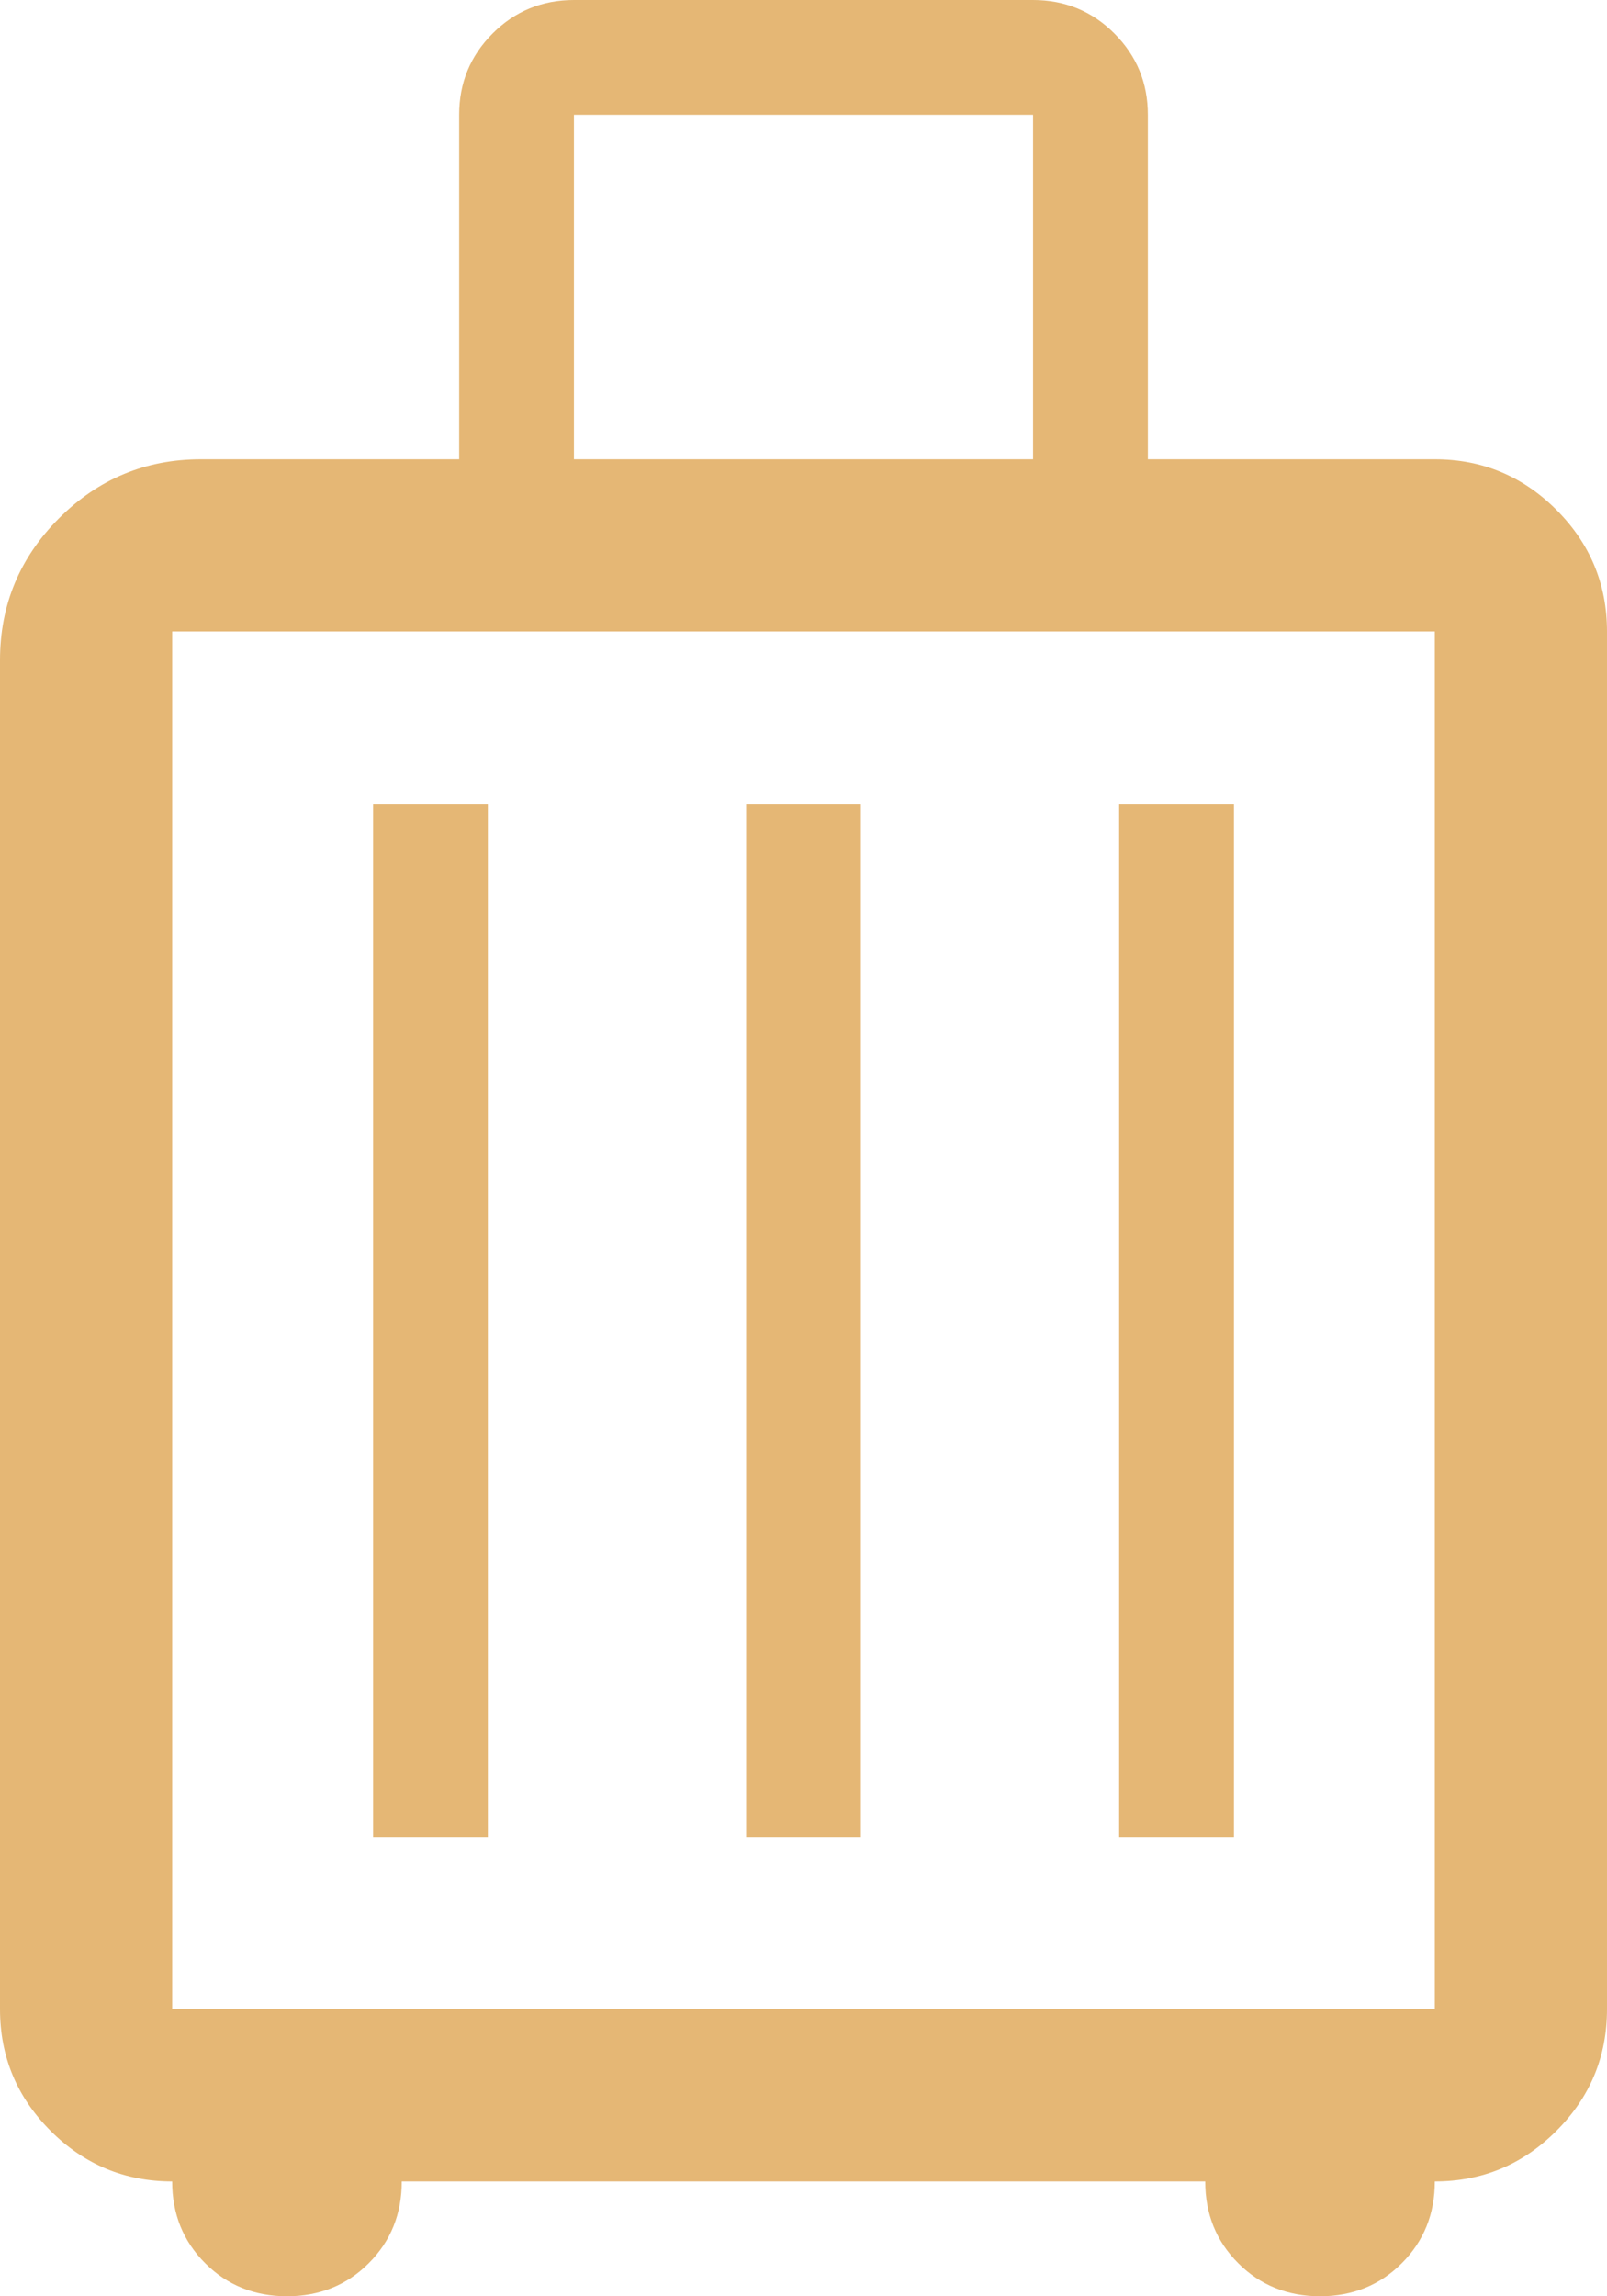 <svg xmlns="http://www.w3.org/2000/svg" width="48.067" height="68.667" viewBox="1471.933 1876 48.067 68.667"><path d="M1477.083 1941.233c-1.416 0-2.628-.504-3.637-1.513-1.008-1.008-1.513-2.22-1.513-3.637v-40.341c0-1.653.589-3.067 1.765-4.244 1.177-1.176 2.591-1.765 4.244-1.765h7.725v-10.3c0-.953.333-1.764 1.001-2.432.668-.667 1.478-1.001 2.432-1.001h13.733c.954 0 1.765.334 2.432 1.001.668.668 1.002 1.479 1.002 2.432v10.3h8.583c1.416 0 2.629.505 3.637 1.513 1.009 1.009 1.513 2.221 1.513 3.637v41.2c0 1.417-.504 2.629-1.513 3.637-1.008 1.009-2.22 1.513-3.637 1.513 0 .973-.33 1.788-.987 2.446-.658.659-1.474.988-2.446.988-.973 0-1.789-.33-2.447-.988-.658-.658-.987-1.473-.987-2.446h-24.033c0 .973-.329 1.788-.987 2.446-.658.659-1.474.988-2.446.988-.973 0-1.789-.33-2.447-.988-.658-.658-.987-1.473-.987-2.446Zm0-5.15h37.767v-41.2h-37.767v41.2Zm6.009-5.15h3.433v-30.9h-3.433v30.9Zm11.158 0h3.433v-30.9h-3.433v30.9Zm11.158 0h3.434v-30.9h-3.434v30.9Zm-9.441-15.45Zm-6.867-25.75h13.733v-10.3H1489.1v10.3Z" fill="#e5b775" fill-rule="evenodd" data-name="luggage_FILL0_wght400_GRAD0_opsz48"/></svg>